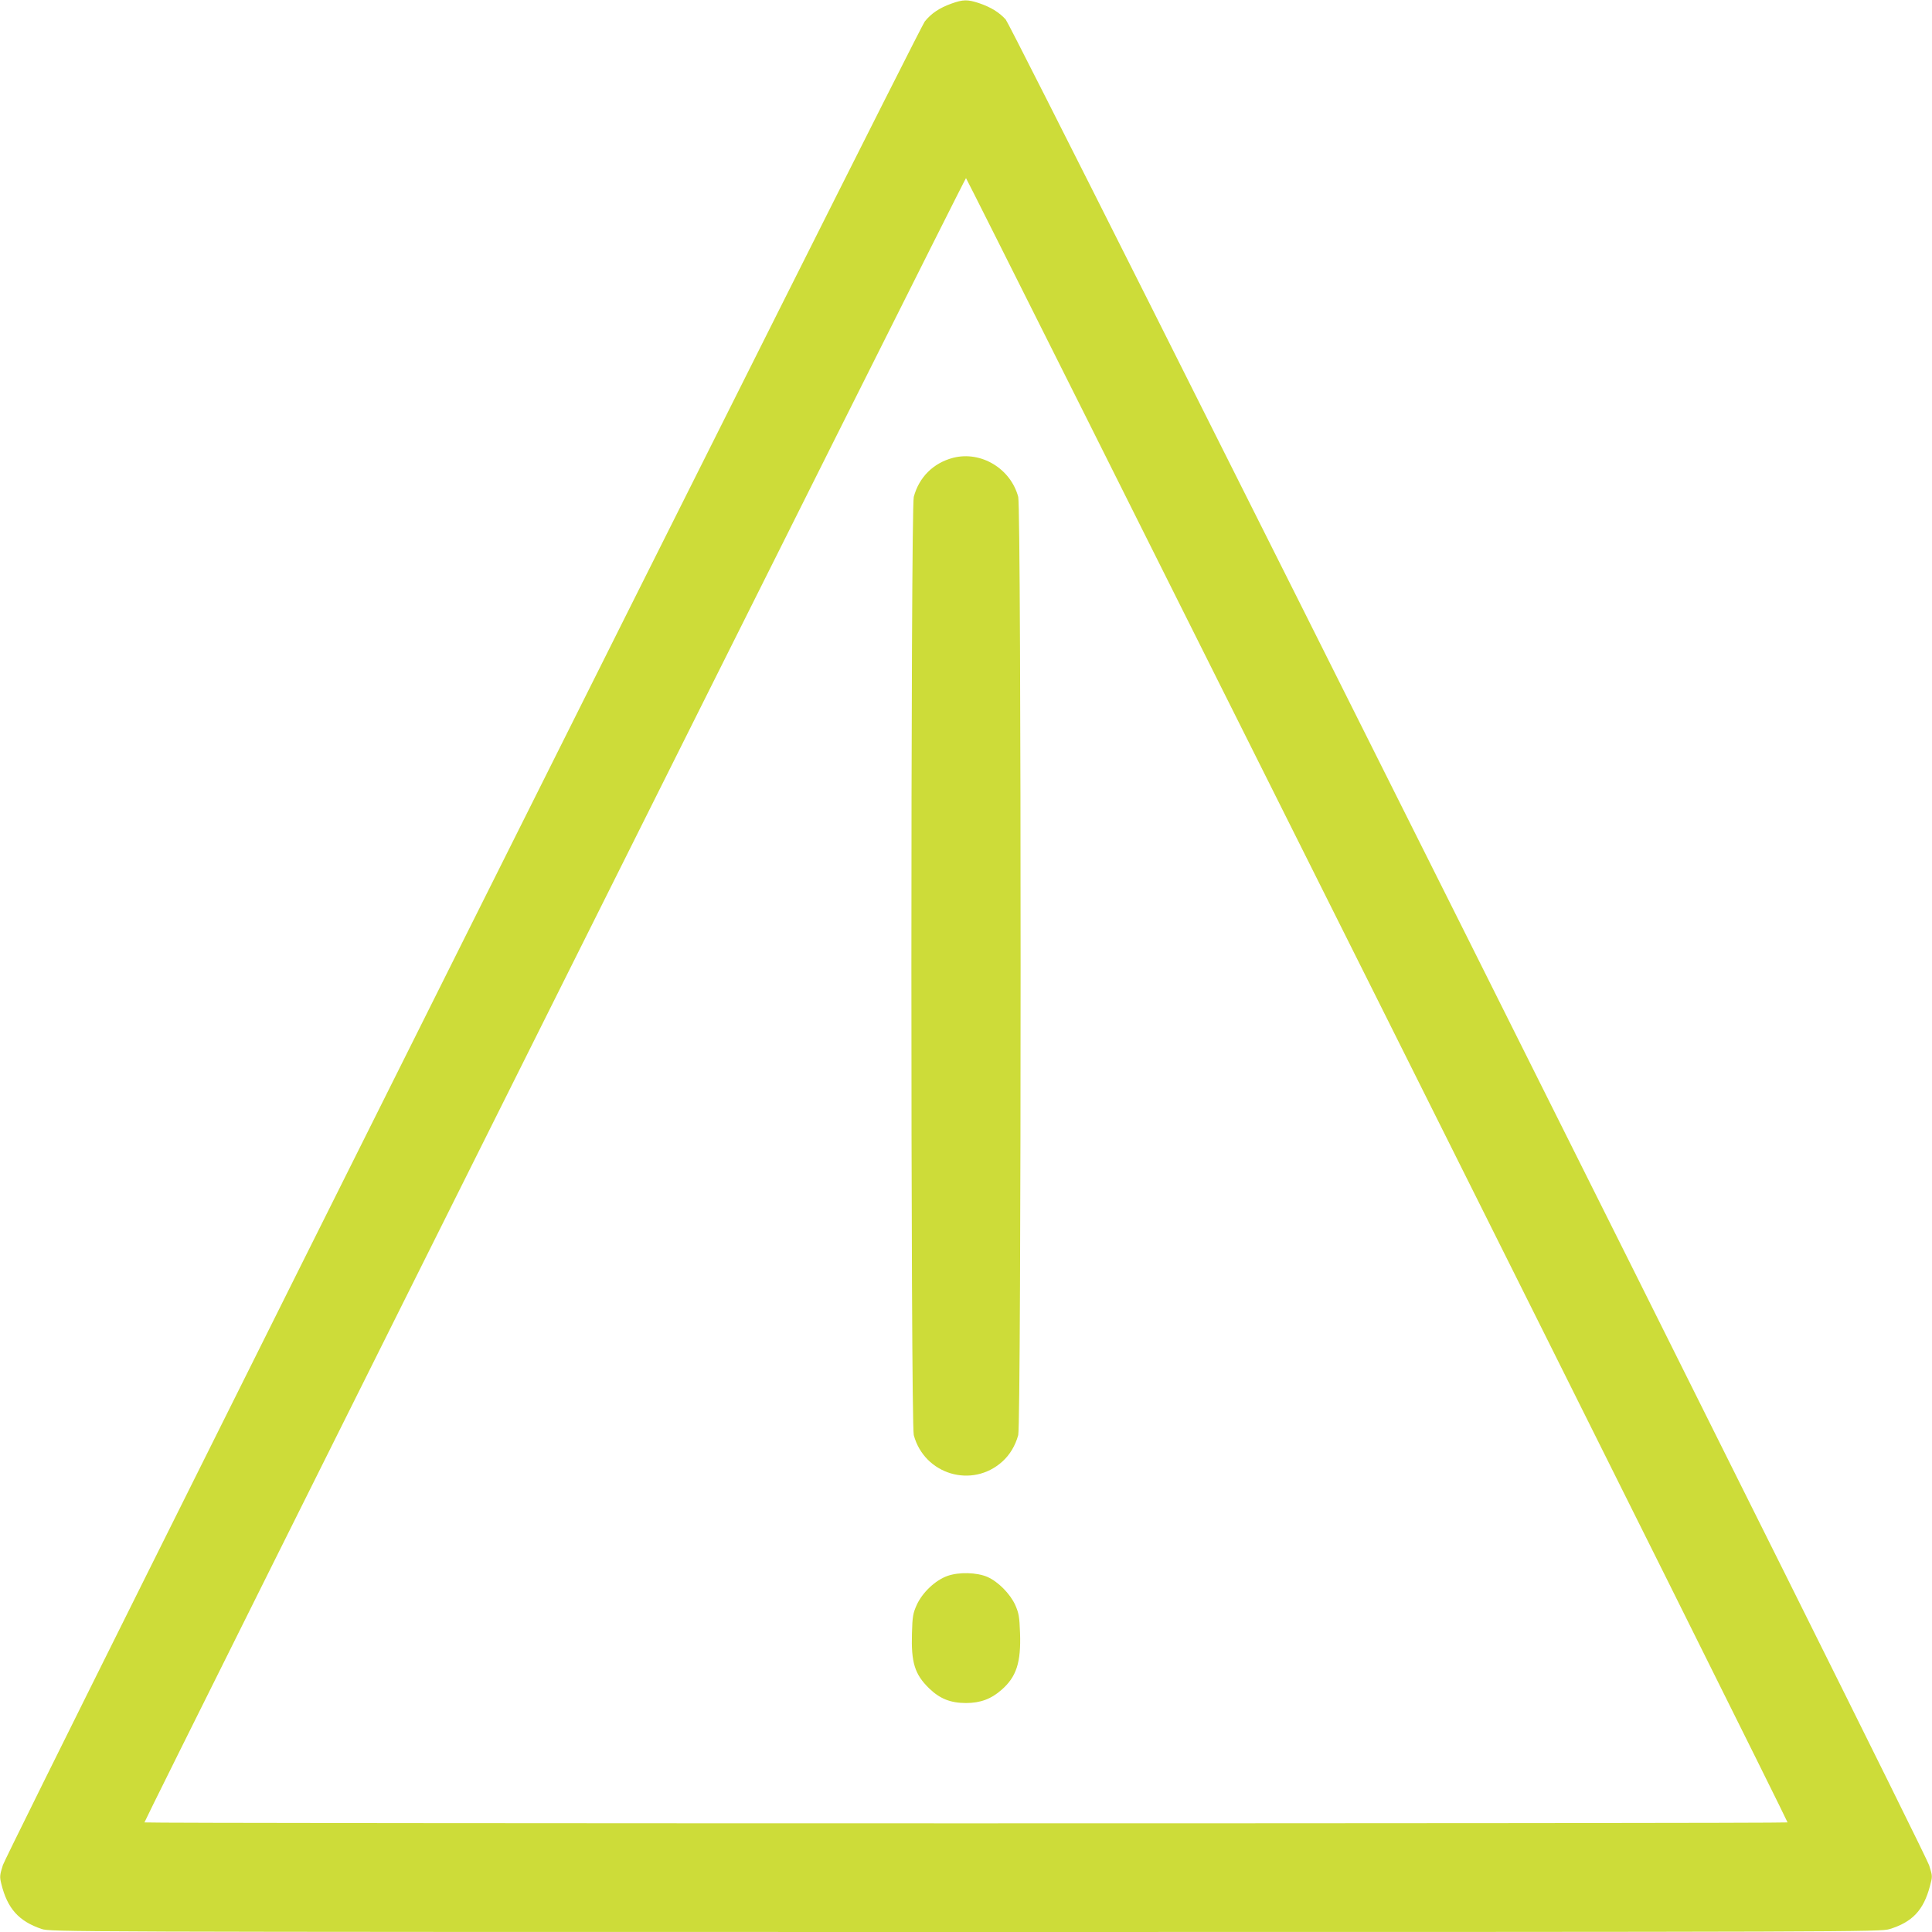 <?xml version="1.0" standalone="no"?>
<!DOCTYPE svg PUBLIC "-//W3C//DTD SVG 20010904//EN"
 "http://www.w3.org/TR/2001/REC-SVG-20010904/DTD/svg10.dtd">
<svg version="1.0" xmlns="http://www.w3.org/2000/svg"
 width="1280pt" height="1280pt" viewBox="0 0 1280 1280"
 preserveAspectRatio="xMidYMid meet">
<g transform="translate(0,1280) scale(0.1,-0.1)"
fill="#cddc39" stroke="none">
<path d="M6303 12776 c-80 -29 -132 -64 -176 -118 -45 -56 -6076 -12117 -6108
-12215 -21 -67 -22 -77 -10 -125 40 -163 116 -247 267 -298 59 -19 106 -20
6119 -20 5930 0 6061 1 6123 19 151 46 226 125 268 284 18 66 18 67 -5 139
-36 113 -6072 12179 -6118 12229 -44 48 -99 82 -179 109 -74 24 -103 24 -181
-4z m2824 -6600 c1497 -2994 2719 -5447 2716 -5450 -8 -8 -10878 -8 -10886 0
-6 6 5434 10894 5443 10894 3 0 1230 -2450 2727 -5444z"/>
<path d="M6315 9767 c-131 -34 -226 -128 -261 -259 -21 -79 -21 -6137 0 -6216
70 -261 387 -356 587 -175 50 45 86 106 105 175 21 79 21 6137 0 6216 -50 188
-247 306 -431 259z"/>
<path d="M6277 2359 c-81 -29 -165 -109 -203 -191 -25 -56 -29 -76 -32 -188
-6 -194 18 -273 114 -366 70 -68 141 -97 244 -97 95 0 167 27 235 87 99 86
130 182 123 377 -4 109 -8 131 -32 186 -34 74 -112 153 -183 185 -71 31 -190
34 -266 7z"/>
</g>
</svg>
